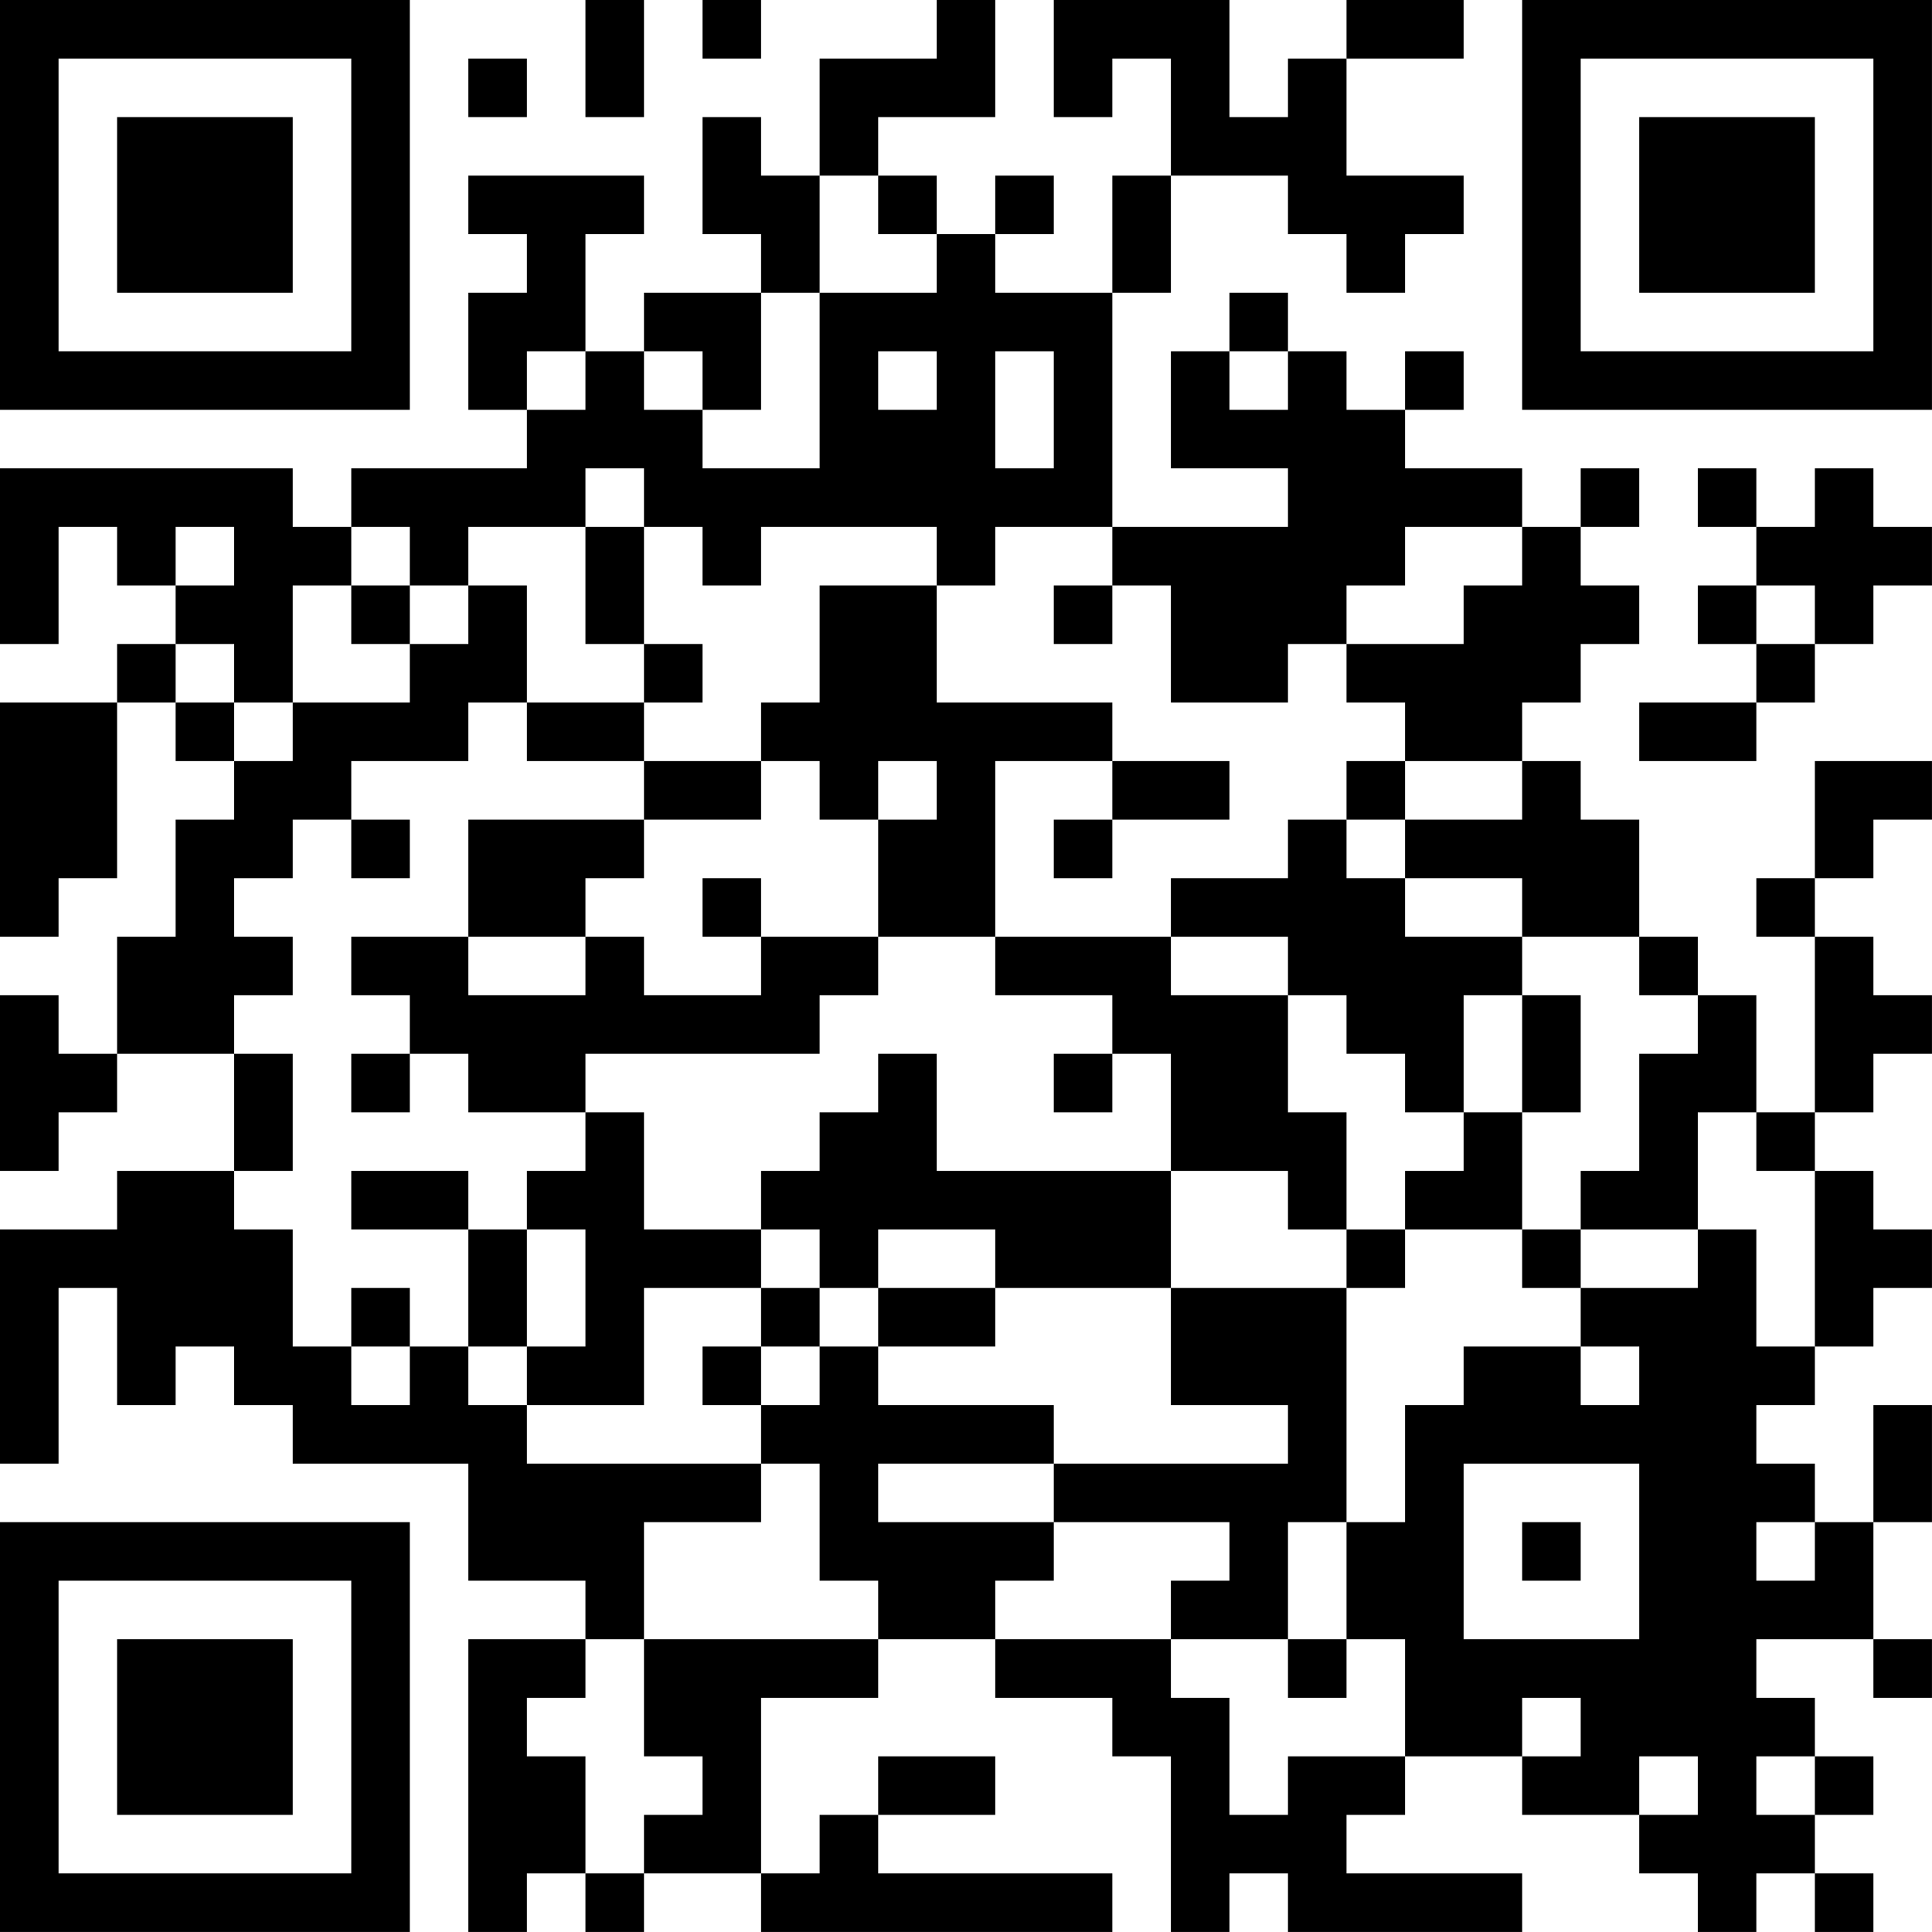 <?xml version="1.0" encoding="UTF-8"?>
<svg xmlns="http://www.w3.org/2000/svg" version="1.1" width="400" height="400" viewBox="0 0 400 400"><rect x="0" y="0" width="400" height="400" fill="#ffffff"/><g transform="scale(12.121)"><g transform="translate(0,0)"><path fill-rule="evenodd" d="M10 0L10 2L11 2L11 0ZM12 0L12 1L13 1L13 0ZM16 0L16 1L14 1L14 3L13 3L13 2L12 2L12 4L13 4L13 5L11 5L11 6L10 6L10 4L11 4L11 3L8 3L8 4L9 4L9 5L8 5L8 7L9 7L9 8L6 8L6 9L5 9L5 8L0 8L0 11L1 11L1 9L2 9L2 10L3 10L3 11L2 11L2 12L0 12L0 16L1 16L1 15L2 15L2 12L3 12L3 13L4 13L4 14L3 14L3 16L2 16L2 18L1 18L1 17L0 17L0 20L1 20L1 19L2 19L2 18L4 18L4 20L2 20L2 21L0 21L0 25L1 25L1 22L2 22L2 24L3 24L3 23L4 23L4 24L5 24L5 25L8 25L8 27L10 27L10 28L8 28L8 33L9 33L9 32L10 32L10 33L11 33L11 32L13 32L13 33L19 33L19 32L15 32L15 31L17 31L17 30L15 30L15 31L14 31L14 32L13 32L13 29L15 29L15 28L17 28L17 29L19 29L19 30L20 30L20 33L21 33L21 32L22 32L22 33L26 33L26 32L23 32L23 31L24 31L24 30L26 30L26 31L28 31L28 32L29 32L29 33L30 33L30 32L31 32L31 33L32 33L32 32L31 32L31 31L32 31L32 30L31 30L31 29L30 29L30 28L32 28L32 29L33 29L33 28L32 28L32 26L33 26L33 24L32 24L32 26L31 26L31 25L30 25L30 24L31 24L31 23L32 23L32 22L33 22L33 21L32 21L32 20L31 20L31 19L32 19L32 18L33 18L33 17L32 17L32 16L31 16L31 15L32 15L32 14L33 14L33 13L31 13L31 15L30 15L30 16L31 16L31 19L30 19L30 17L29 17L29 16L28 16L28 14L27 14L27 13L26 13L26 12L27 12L27 11L28 11L28 10L27 10L27 9L28 9L28 8L27 8L27 9L26 9L26 8L24 8L24 7L25 7L25 6L24 6L24 7L23 7L23 6L22 6L22 5L21 5L21 6L20 6L20 8L22 8L22 9L19 9L19 5L20 5L20 3L22 3L22 4L23 4L23 5L24 5L24 4L25 4L25 3L23 3L23 1L25 1L25 0L23 0L23 1L22 1L22 2L21 2L21 0L18 0L18 2L19 2L19 1L20 1L20 3L19 3L19 5L17 5L17 4L18 4L18 3L17 3L17 4L16 4L16 3L15 3L15 2L17 2L17 0ZM8 1L8 2L9 2L9 1ZM14 3L14 5L13 5L13 7L12 7L12 6L11 6L11 7L12 7L12 8L14 8L14 5L16 5L16 4L15 4L15 3ZM9 6L9 7L10 7L10 6ZM15 6L15 7L16 7L16 6ZM17 6L17 8L18 8L18 6ZM21 6L21 7L22 7L22 6ZM10 8L10 9L8 9L8 10L7 10L7 9L6 9L6 10L5 10L5 12L4 12L4 11L3 11L3 12L4 12L4 13L5 13L5 12L7 12L7 11L8 11L8 10L9 10L9 12L8 12L8 13L6 13L6 14L5 14L5 15L4 15L4 16L5 16L5 17L4 17L4 18L5 18L5 20L4 20L4 21L5 21L5 23L6 23L6 24L7 24L7 23L8 23L8 24L9 24L9 25L13 25L13 26L11 26L11 28L10 28L10 29L9 29L9 30L10 30L10 32L11 32L11 31L12 31L12 30L11 30L11 28L15 28L15 27L14 27L14 25L13 25L13 24L14 24L14 23L15 23L15 24L18 24L18 25L15 25L15 26L18 26L18 27L17 27L17 28L20 28L20 29L21 29L21 31L22 31L22 30L24 30L24 28L23 28L23 26L24 26L24 24L25 24L25 23L27 23L27 24L28 24L28 23L27 23L27 22L29 22L29 21L30 21L30 23L31 23L31 20L30 20L30 19L29 19L29 21L27 21L27 20L28 20L28 18L29 18L29 17L28 17L28 16L26 16L26 15L24 15L24 14L26 14L26 13L24 13L24 12L23 12L23 11L25 11L25 10L26 10L26 9L24 9L24 10L23 10L23 11L22 11L22 12L20 12L20 10L19 10L19 9L17 9L17 10L16 10L16 9L13 9L13 10L12 10L12 9L11 9L11 8ZM29 8L29 9L30 9L30 10L29 10L29 11L30 11L30 12L28 12L28 13L30 13L30 12L31 12L31 11L32 11L32 10L33 10L33 9L32 9L32 8L31 8L31 9L30 9L30 8ZM3 9L3 10L4 10L4 9ZM10 9L10 11L11 11L11 12L9 12L9 13L11 13L11 14L8 14L8 16L6 16L6 17L7 17L7 18L6 18L6 19L7 19L7 18L8 18L8 19L10 19L10 20L9 20L9 21L8 21L8 20L6 20L6 21L8 21L8 23L9 23L9 24L11 24L11 22L13 22L13 23L12 23L12 24L13 24L13 23L14 23L14 22L15 22L15 23L17 23L17 22L20 22L20 24L22 24L22 25L18 25L18 26L21 26L21 27L20 27L20 28L22 28L22 29L23 29L23 28L22 28L22 26L23 26L23 22L24 22L24 21L26 21L26 22L27 22L27 21L26 21L26 19L27 19L27 17L26 17L26 16L24 16L24 15L23 15L23 14L24 14L24 13L23 13L23 14L22 14L22 15L20 15L20 16L17 16L17 13L19 13L19 14L18 14L18 15L19 15L19 14L21 14L21 13L19 13L19 12L16 12L16 10L14 10L14 12L13 12L13 13L11 13L11 12L12 12L12 11L11 11L11 9ZM6 10L6 11L7 11L7 10ZM18 10L18 11L19 11L19 10ZM30 10L30 11L31 11L31 10ZM13 13L13 14L11 14L11 15L10 15L10 16L8 16L8 17L10 17L10 16L11 16L11 17L13 17L13 16L15 16L15 17L14 17L14 18L10 18L10 19L11 19L11 21L13 21L13 22L14 22L14 21L13 21L13 20L14 20L14 19L15 19L15 18L16 18L16 20L20 20L20 22L23 22L23 21L24 21L24 20L25 20L25 19L26 19L26 17L25 17L25 19L24 19L24 18L23 18L23 17L22 17L22 16L20 16L20 17L22 17L22 19L23 19L23 21L22 21L22 20L20 20L20 18L19 18L19 17L17 17L17 16L15 16L15 14L16 14L16 13L15 13L15 14L14 14L14 13ZM6 14L6 15L7 15L7 14ZM12 15L12 16L13 16L13 15ZM18 18L18 19L19 19L19 18ZM9 21L9 23L10 23L10 21ZM15 21L15 22L17 22L17 21ZM6 22L6 23L7 23L7 22ZM25 25L25 28L28 28L28 25ZM26 26L26 27L27 27L27 26ZM30 26L30 27L31 27L31 26ZM26 29L26 30L27 30L27 29ZM28 30L28 31L29 31L29 30ZM30 30L30 31L31 31L31 30ZM0 0L0 7L7 7L7 0ZM1 1L1 6L6 6L6 1ZM2 2L2 5L5 5L5 2ZM26 0L26 7L33 7L33 0ZM27 1L27 6L32 6L32 1ZM28 2L28 5L31 5L31 2ZM0 26L0 33L7 33L7 26ZM1 27L1 32L6 32L6 27ZM2 28L2 31L5 31L5 28Z" fill="#000000"/></g></g></svg>
